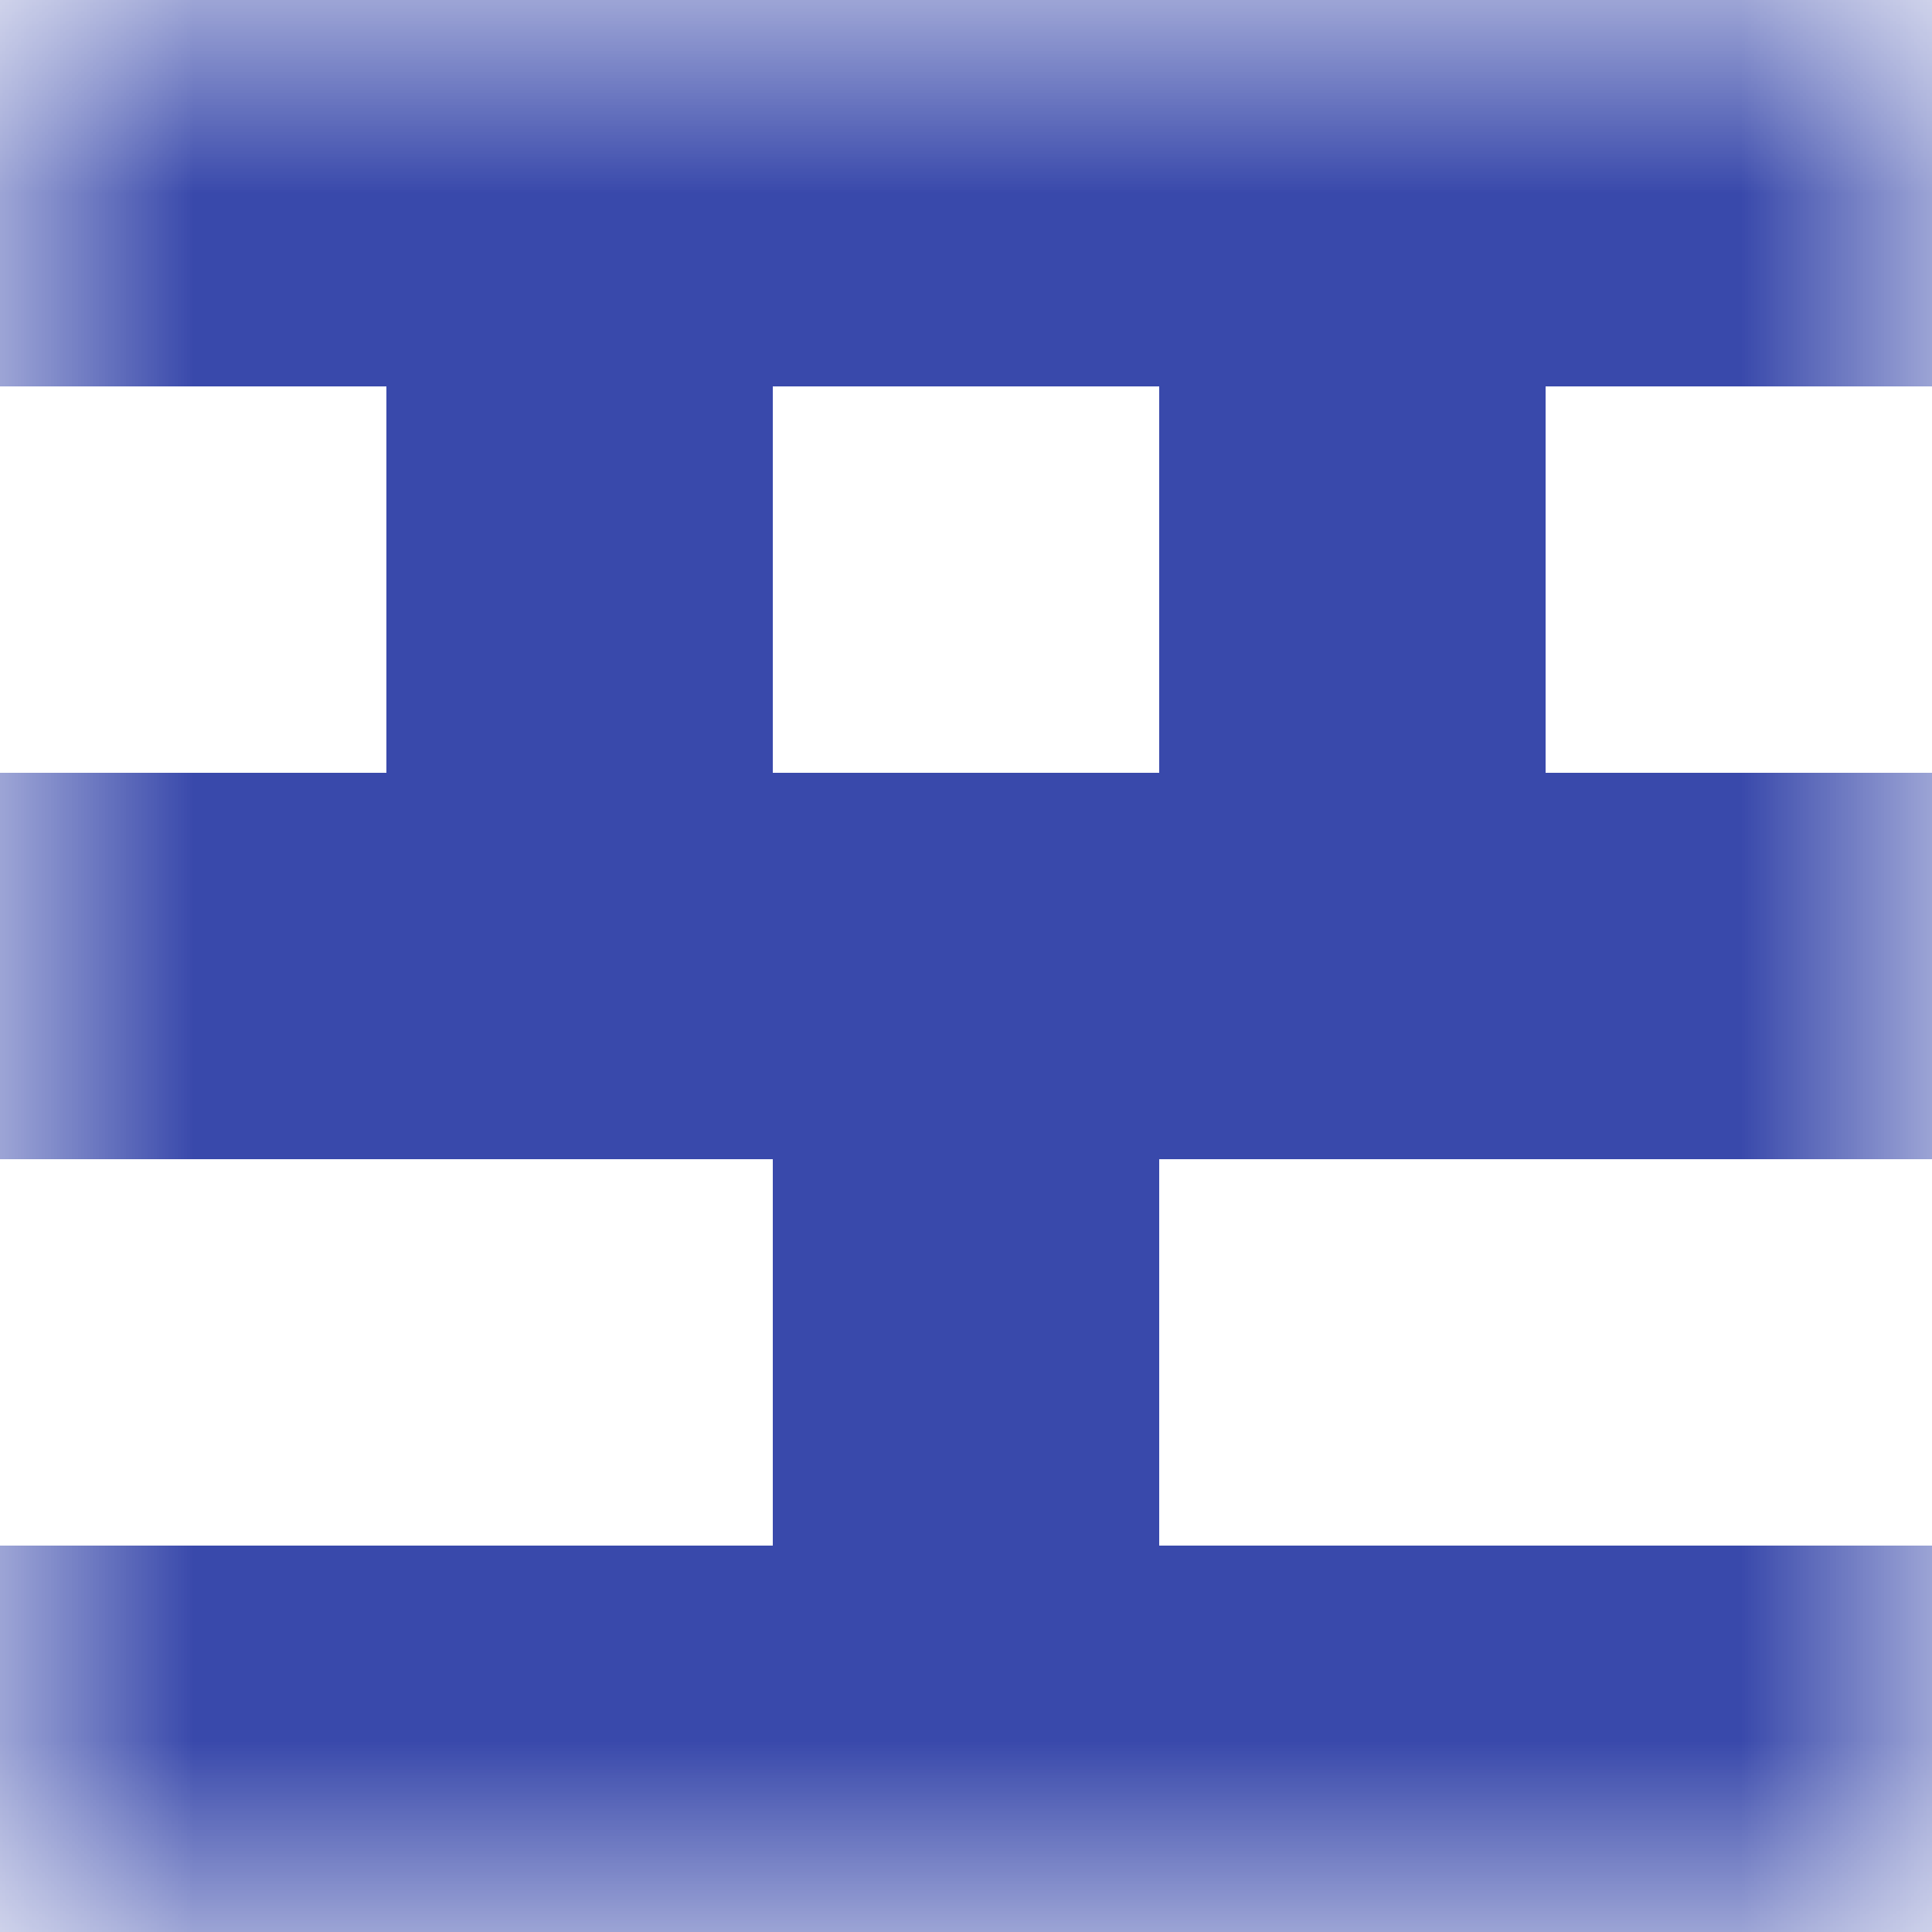 <svg xmlns="http://www.w3.org/2000/svg" viewBox="0 0 5 5" fill="none" shape-rendering="crispEdges"><mask id="viewboxMask"><rect width="5" height="5" rx="0" ry="0" x="0" y="0" fill="#fff" /></mask><g mask="url(#viewboxMask)"><path fill="#3949ab" d="M0 0h5v1H0z"/><path d="M2 1H1v1h1V1ZM4 1H3v1h1V1Z" fill="#3949ab"/><path fill="#3949ab" d="M0 2h5v1H0z"/><path fill="#3949ab" d="M2 3h1v1H2z"/><path fill="#3949ab" d="M0 4h5v1H0z"/></g></svg>